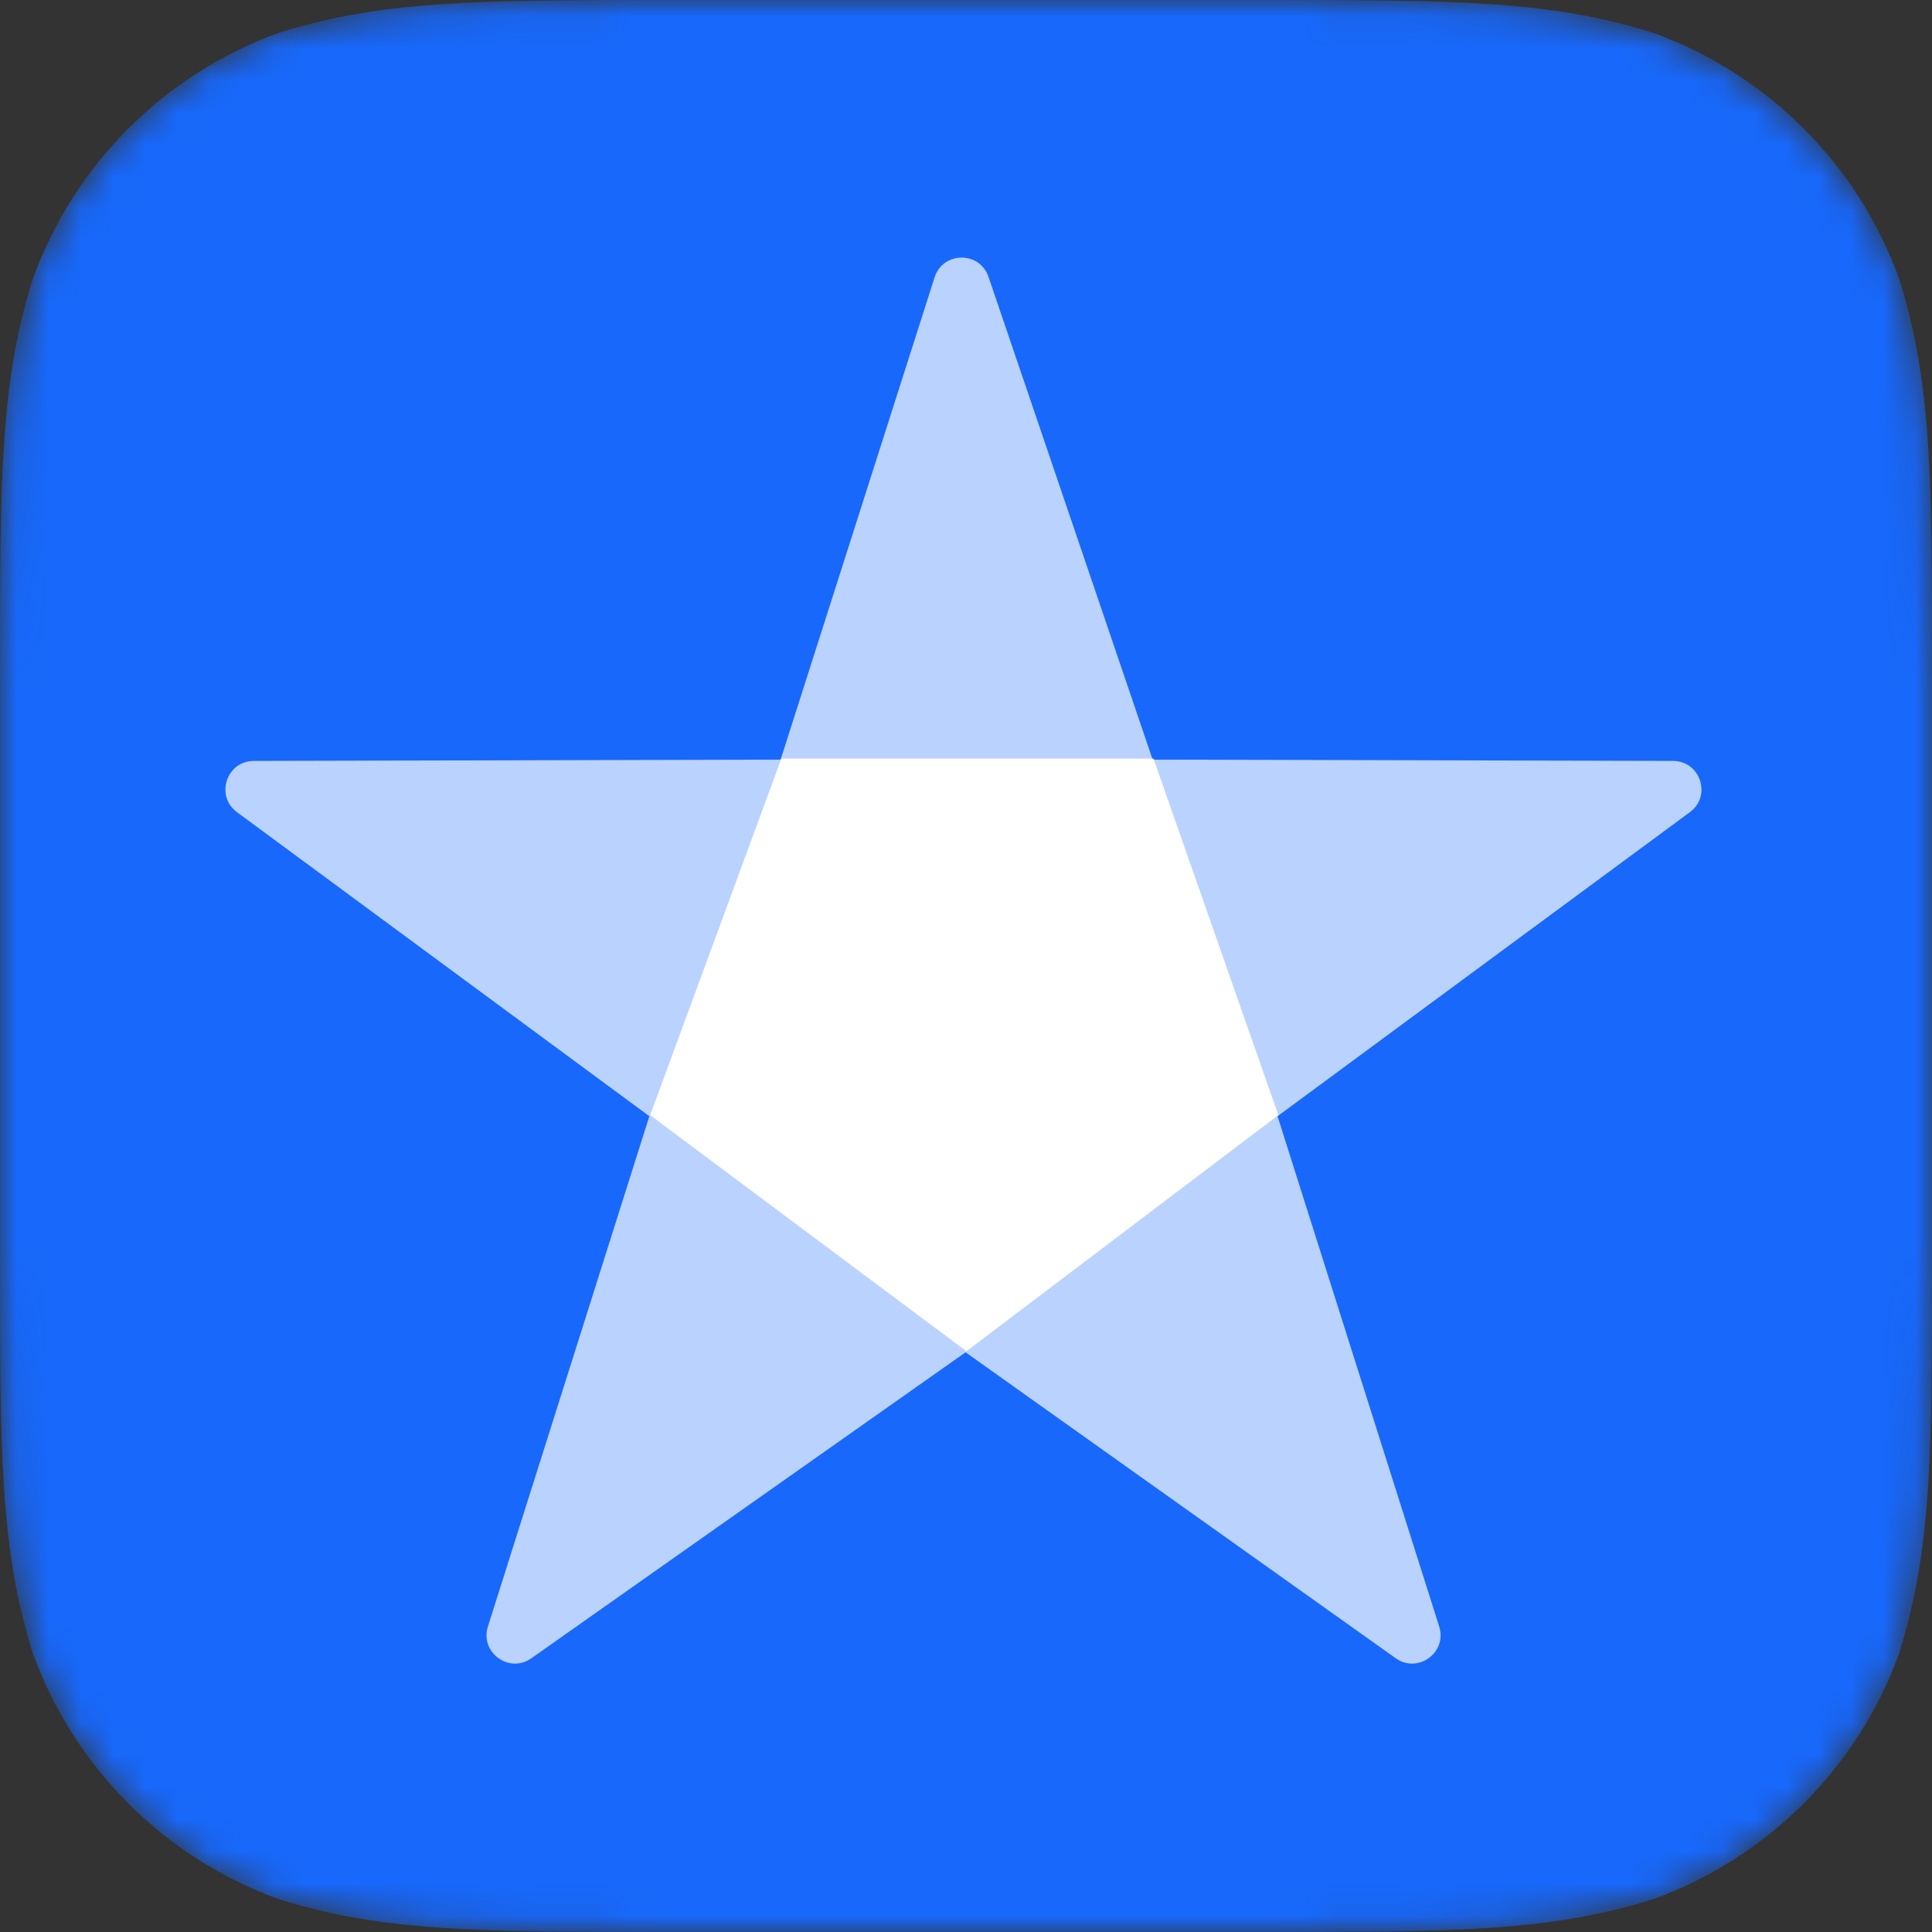 <?xml version="1.0" encoding="UTF-8"?> <svg xmlns="http://www.w3.org/2000/svg" width="60" height="60" viewBox="0 0 60 60" fill="none"><rect x="0" y="0" width="60" height="60" fill="#333333" stroke="none"/> <mask id="mask0" mask-type="alpha" maskUnits="userSpaceOnUse" x="0" y="0" width="60" height="60"> <path fill-rule="evenodd" clip-rule="evenodd" d="M39.081 0C45.105 0 48.116 0 51.358 1.025C54.898 2.313 57.687 5.101 58.975 8.642C60 11.883 60 14.896 60 20.919V39.081C60 45.105 60 48.116 58.975 51.358C57.687 54.898 54.898 57.687 51.358 58.974C48.116 60 45.105 60 39.081 60H20.919C14.895 60 11.883 60 8.642 58.974C5.101 57.687 2.313 54.898 1.025 51.358C0 48.116 0 45.105 0 39.081V20.919C0 14.896 0 11.883 1.025 8.642C2.313 5.101 5.101 2.313 8.642 1.025C11.883 0 14.895 0 20.919 0H39.081Z" fill="white"></path> </mask> <g mask="url(#mask0)"> <path fill-rule="evenodd" clip-rule="evenodd" d="M39.081 0C45.105 0 48.116 0 51.358 1.025C54.898 2.313 57.687 5.101 58.975 8.642C60 11.883 60 14.896 60 20.919V39.081C60 45.105 60 48.116 58.975 51.358C57.687 54.898 54.898 57.687 51.358 58.974C48.116 60 45.105 60 39.081 60H20.919C14.895 60 11.883 60 8.642 58.974C5.101 57.687 2.313 54.898 1.025 51.358C0 48.116 0 45.105 0 39.081V20.919C0 14.896 0 11.883 1.025 8.642C2.313 5.101 5.101 2.313 8.642 1.025C11.883 0 14.895 0 20.919 0H39.081Z" fill="#1868FB"></path> <path fill-rule="evenodd" clip-rule="evenodd" d="M51.959 23.631L35.797 23.591L30.699 8.598C30.425 7.793 29.282 7.803 29.024 8.614L24.243 23.591H24.239L7.882 23.631C7.032 23.633 6.676 24.718 7.36 25.223L20.166 34.665L15.153 50.512C14.895 51.322 15.821 51.992 16.51 51.493L29.987 41.997L43.338 51.493C44.028 51.992 44.953 51.322 44.695 50.512L39.675 34.665L52.481 25.223C53.165 24.718 52.809 23.633 51.959 23.631" fill="white" fill-opacity="0.7"></path> <path fill-rule="evenodd" clip-rule="evenodd" d="M30.012 41.964L39.701 34.632L35.823 23.559H24.265L20.191 34.632L30.012 41.964Z" fill="white"></path> </g> </svg> 